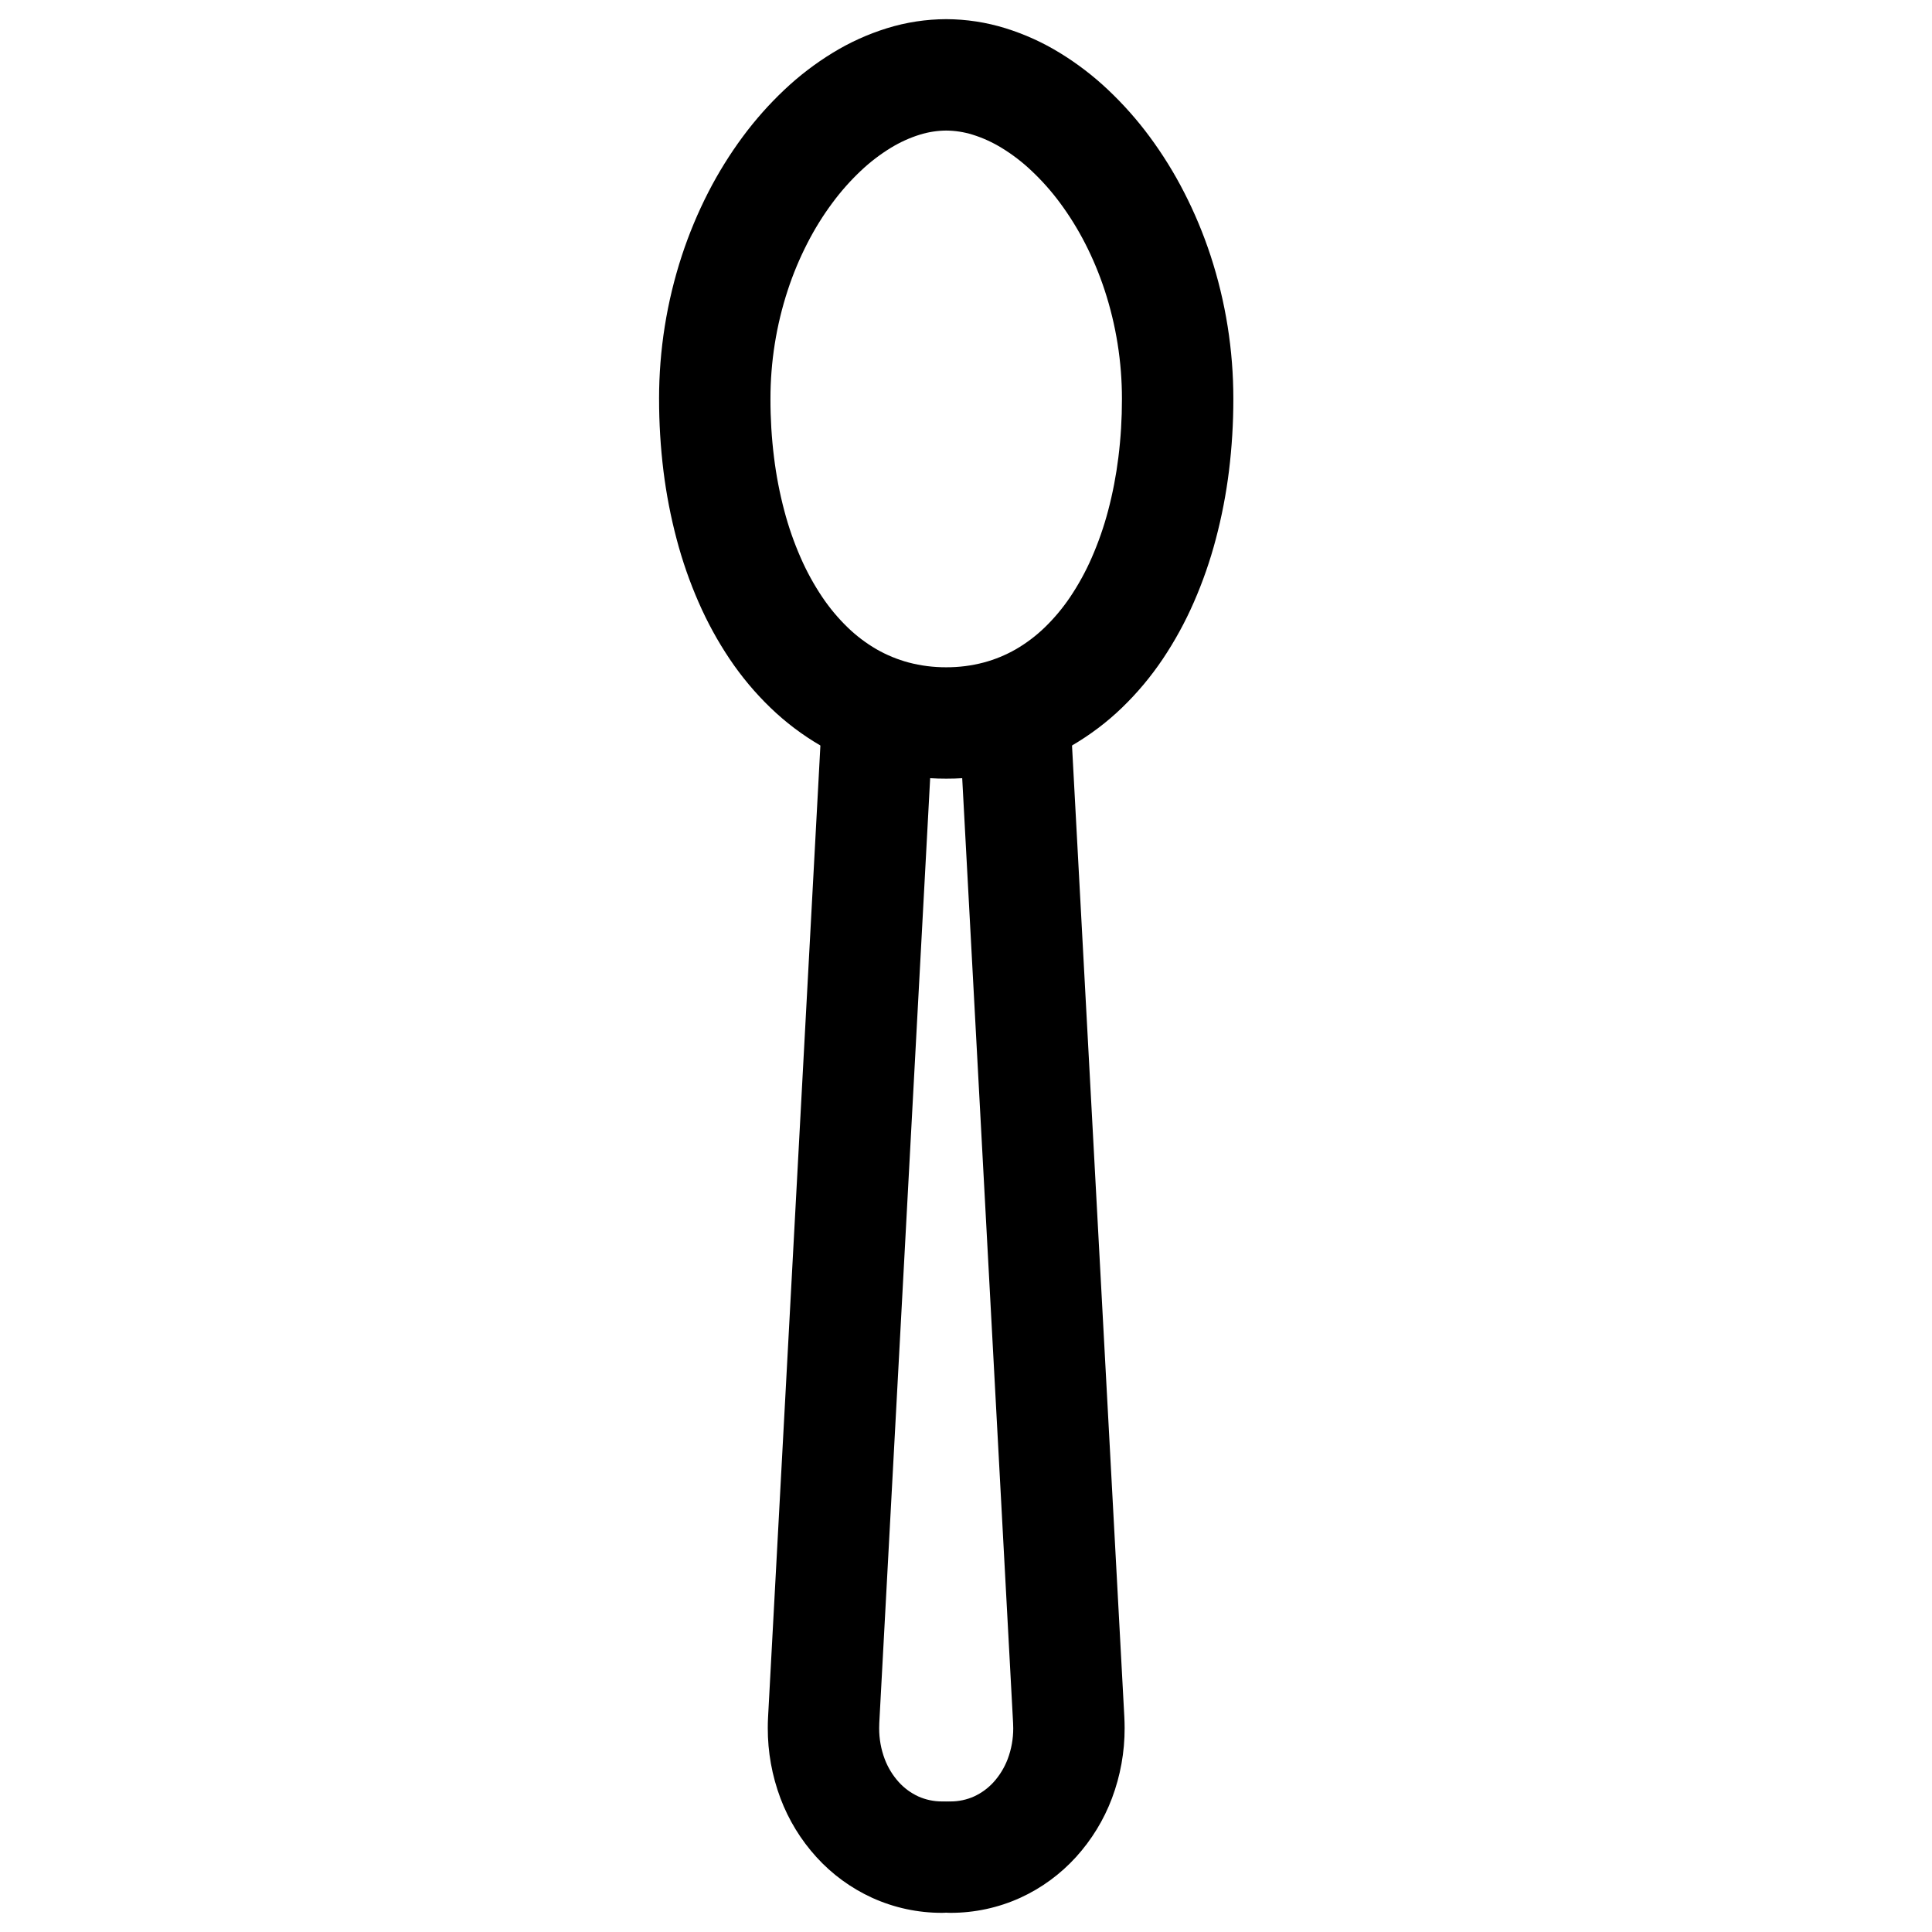 <?xml version="1.0" encoding="UTF-8"?>
<!-- Uploaded to: ICON Repo, www.svgrepo.com, Generator: ICON Repo Mixer Tools -->
<svg fill="#000000" width="800px" height="800px" version="1.1" viewBox="144 144 512 512" xmlns="http://www.w3.org/2000/svg">
 <g>
  <path d="m318.66 249.71c-0.008-12.91 2.027-25.742 6.051-38.012 1.891-5.746 4.223-11.336 6.977-16.719 2.648-5.156 5.707-10.094 9.152-14.75 3.309-4.477 7.008-8.641 11.051-12.457 3.906-3.691 8.188-6.965 12.773-9.77 4.496-2.758 9.328-4.949 14.367-6.516 5.094-1.582 10.391-2.391 15.723-2.41 5.332 0.02 10.629 0.828 15.723 2.41 5.039 1.566 9.871 3.758 14.367 6.516 4.586 2.805 8.867 6.078 12.773 9.77 4.043 3.816 7.742 7.981 11.051 12.457 3.441 4.656 6.504 9.594 9.141 14.75 2.766 5.383 5.098 10.973 6.988 16.719 4.023 12.27 6.059 25.102 6.051 38.012 0.008 6.387-0.383 12.773-1.16 19.109-0.758 6.102-1.922 12.145-3.496 18.078-1.504 5.715-3.453 11.316-5.824 16.727-2.293 5.254-5.047 10.281-8.234 15.035-3.133 4.656-6.742 8.977-10.777 12.871-4.035 3.898-8.531 7.281-13.383 10.098-4.938 2.844-10.234 5.027-15.754 6.492-5.695 1.496-11.57 2.246-17.465 2.234-5.894 0.012-11.77-0.738-17.465-2.234-5.523-1.465-10.816-3.648-15.766-6.492-4.852-2.816-9.336-6.199-13.371-10.098-4.035-3.894-7.648-8.215-10.777-12.871-3.188-4.754-5.941-9.781-8.234-15.035-2.371-5.41-4.32-11.012-5.824-16.727-1.574-5.934-2.738-11.977-3.496-18.078-0.777-6.336-1.168-12.723-1.16-19.109zm29.52 0.012c-0.008-9.793 1.535-19.523 4.586-28.824 1.398-4.277 3.141-8.441 5.195-12.445 1.91-3.738 4.125-7.312 6.625-10.676 2.262-3.062 4.789-5.914 7.555-8.523 2.43-2.301 5.098-4.34 7.941-6.082 2.422-1.473 5-2.656 7.703-3.492 2.254-0.699 4.606-1.062 6.969-1.082 2.363 0.02 4.703 0.383 6.965 1.082 2.699 0.836 5.285 2.019 7.695 3.492 2.856 1.742 5.523 3.781 7.941 6.082 2.777 2.609 5.305 5.461 7.566 8.523 2.492 3.363 4.703 6.938 6.625 10.676 2.055 4.004 3.789 8.168 5.195 12.445 3.051 9.301 4.594 19.031 4.586 28.824 0.008 5.176-0.305 10.352-0.945 15.488-0.59 4.769-1.496 9.504-2.727 14.148-1.121 4.262-2.578 8.414-4.34 12.449-1.582 3.629-3.492 7.102-5.695 10.391-1.969 2.93-4.242 5.648-6.781 8.105-2.301 2.215-4.859 4.156-7.625 5.758-2.676 1.535-5.543 2.715-8.531 3.512-3.238 0.859-6.574 1.27-9.93 1.262-3.356 0.008-6.691-0.402-9.938-1.262-2.984-0.797-5.848-1.977-8.523-3.512-2.766-1.602-5.332-3.543-7.625-5.758-2.539-2.457-4.812-5.176-6.781-8.105-2.203-3.289-4.113-6.762-5.695-10.391-1.773-4.035-3.219-8.188-4.34-12.449-1.23-4.644-2.144-9.379-2.727-14.148-0.641-5.137-0.953-10.312-0.945-15.488z" fill-rule="evenodd"/>
  <path d="m393.58 621.4c3.906-0.008 7.668 1.547 10.441 4.312 2.773 2.754 4.328 6.512 4.34 10.43 0.008 3.906-1.547 7.664-4.312 10.438-2.754 2.777-6.512 4.332-10.43 4.34-6.387 0.012-12.691-1.348-18.508-3.992-5.598-2.559-10.629-6.238-14.762-10.797-4.133-4.547-7.359-9.828-9.523-15.574-2.234-5.953-3.375-12.262-3.356-18.617 0-0.977 0.02-1.949 0.078-2.934l14.23-264.21c0.207-3.906 1.965-7.566 4.879-10.184 2.902-2.617 6.742-3.965 10.648-3.758 3.906 0.215 7.574 1.969 10.191 4.879 2.609 2.914 3.969 6.75 3.75 10.656l-14.227 264.21c-0.02 0.461-0.031 0.926-0.031 1.398-0.008 2.785 0.484 5.547 1.465 8.156 0.848 2.262 2.129 4.348 3.75 6.141 1.445 1.594 3.199 2.871 5.148 3.777 1.957 0.875 4.082 1.328 6.227 1.328z"/>
  <path d="m398.25 336.39c-0.207-3.906 1.141-7.742 3.762-10.656 2.617-2.91 6.277-4.664 10.191-4.879 3.906-0.207 7.734 1.141 10.648 3.758 2.91 2.617 4.672 6.277 4.879 10.184l14.23 264.21c0.047 0.984 0.078 1.957 0.078 2.934 0.02 6.356-1.121 12.664-3.356 18.617-2.164 5.746-5.402 11.027-9.523 15.574-4.144 4.559-9.164 8.238-14.762 10.797-5.816 2.644-12.133 4.004-18.52 3.992-3.906-0.008-7.664-1.562-10.43-4.34-2.754-2.773-4.309-6.531-4.301-10.438 0-3.918 1.566-7.676 4.34-10.43 2.766-2.766 6.523-4.32 10.441-4.312 2.144 0 4.269-0.453 6.219-1.328 1.957-0.906 3.707-2.184 5.156-3.777 1.621-1.793 2.891-3.879 3.75-6.141 0.98-2.609 1.473-5.371 1.465-8.156 0-0.473-0.012-0.938-0.039-1.398z"/>
 </g>
</svg>